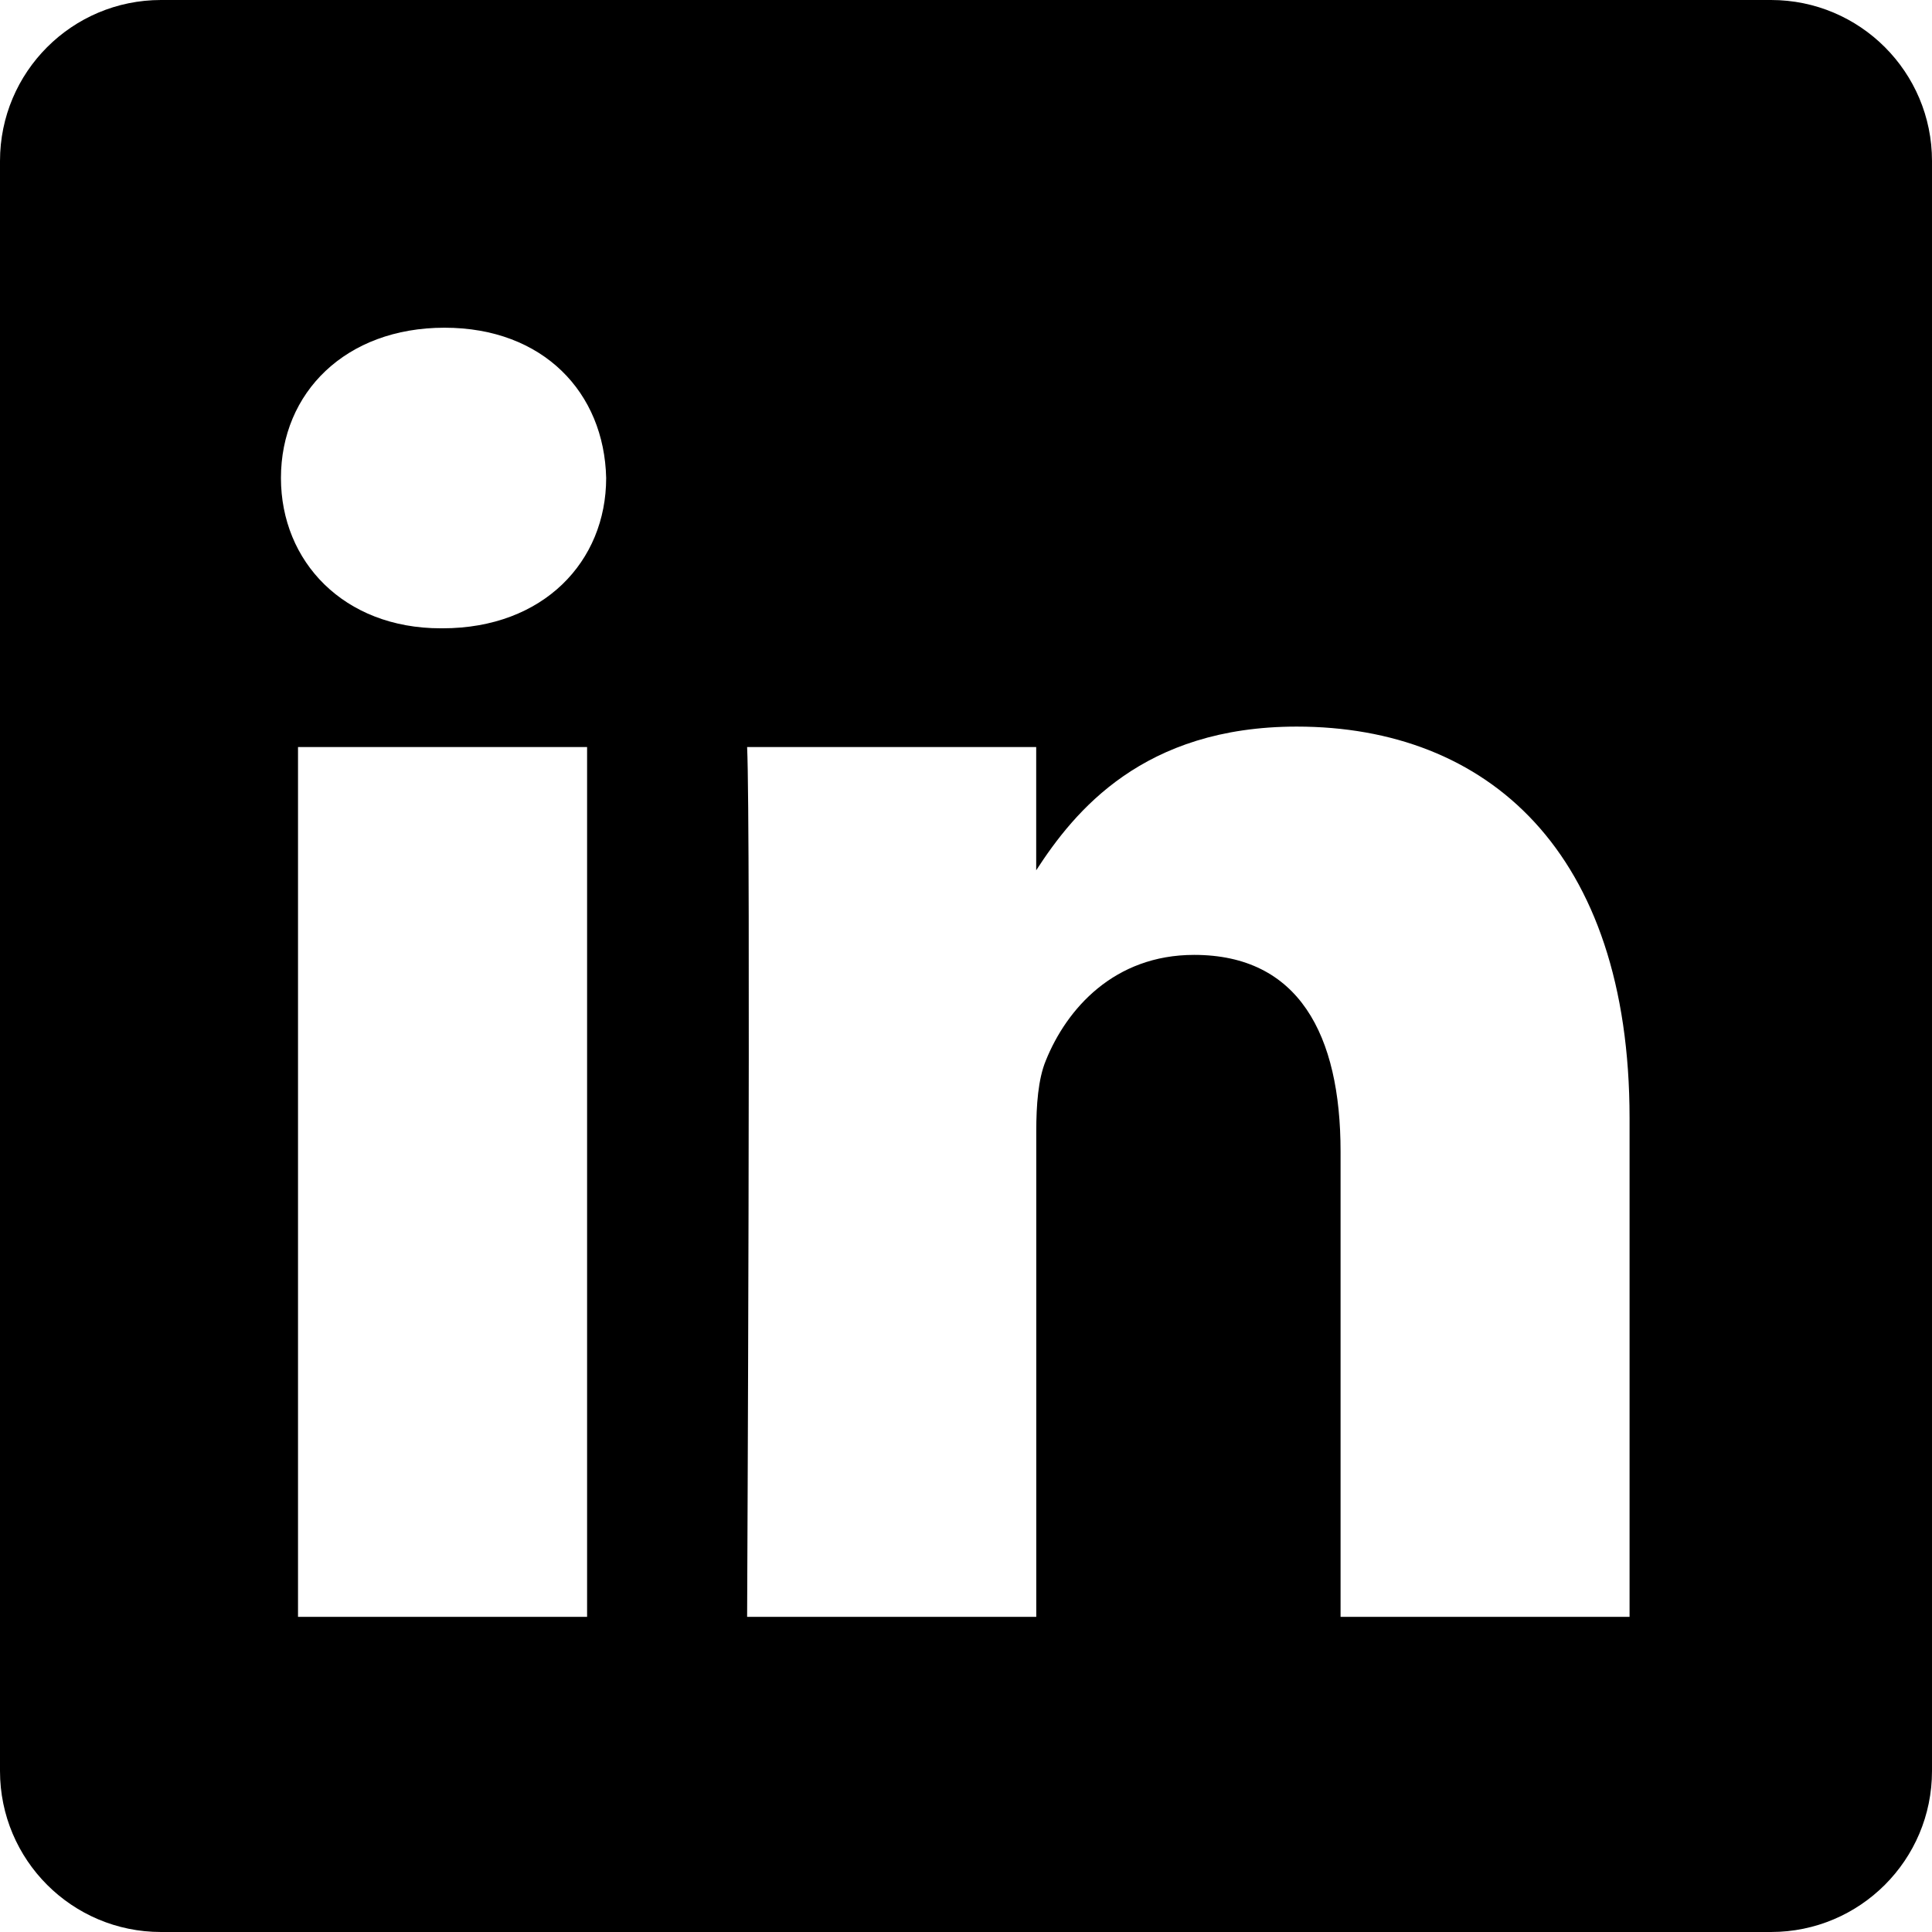 <?xml version="1.0" encoding="utf-8"?>
<!-- Generator: Adobe Illustrator 26.0.1, SVG Export Plug-In . SVG Version: 6.00 Build 0)  -->
<svg version="1.1" id="Calque_1" xmlns="http://www.w3.org/2000/svg" xmlns:xlink="http://www.w3.org/1999/xlink" x="0px" y="0px"
	 viewBox="0 0 24 24" enable-background="new 0 0 24 24" xml:space="preserve">
<path d="M22,0H2C0.895,0,0,0.895,0,2v20c0,1.105,0.895,2,2,2h20c1.105,0,2-0.895,2-2V2C24,0.895,23.105,0,22,0z M3.702,20.085V9.28
	h3.591v10.805H3.702z M5.498,7.805L5.498,7.805l-0.023,0c-1.205,0-1.985-0.83-1.985-1.867c0-1.06,0.803-1.867,2.032-1.867
	c1.228,0,1.984,0.807,2.008,1.867C7.53,6.975,6.751,7.805,5.498,7.805z M20.244,20.085h-3.591v-5.78c0-1.453-0.52-2.443-1.819-2.443
	c-0.992,0-1.583,0.668-1.843,1.314c-0.095,0.23-0.118,0.554-0.118,0.876v6.033H9.281l0,0c0,0,0.047-9.791,0-10.805h3.591v1.531
	c0.477-0.736,1.329-1.785,3.237-1.785c2.363,0,4.134,1.544,4.134,4.863V20.085z"/>
</svg>
